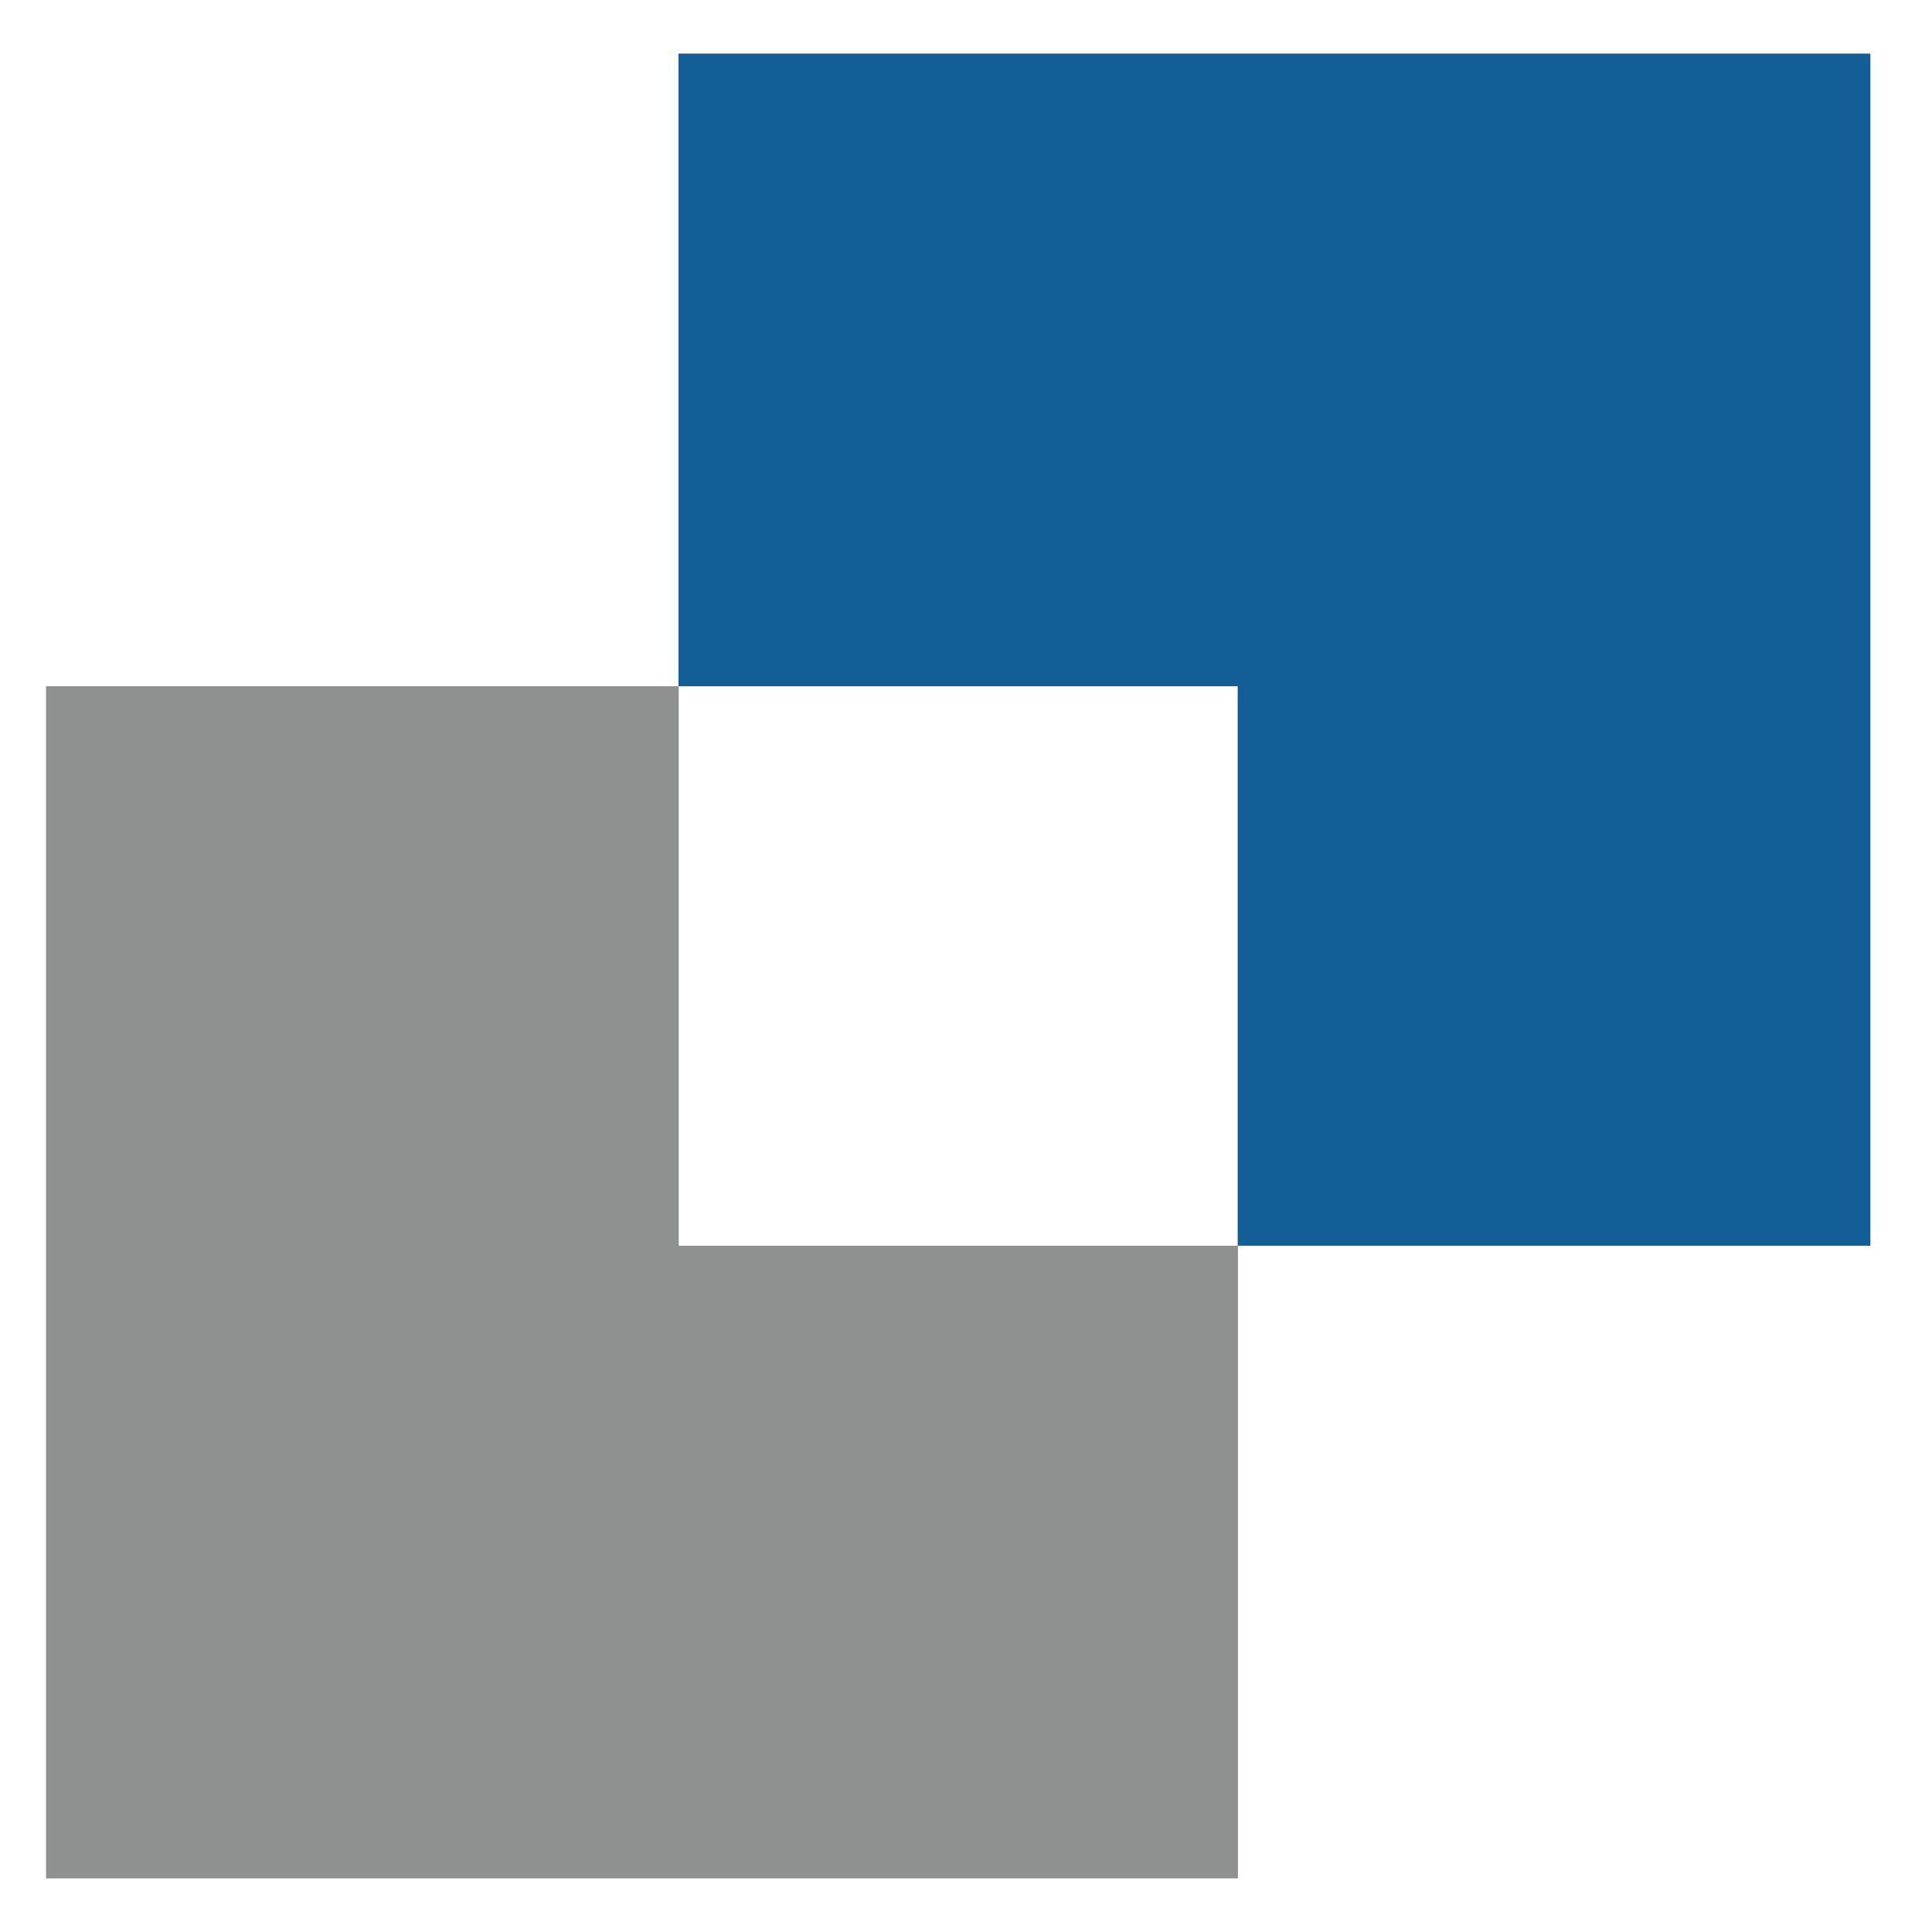 <?xml version="1.0" encoding="utf-8"?>
<!-- Generator: Adobe Illustrator 23.0.5, SVG Export Plug-In . SVG Version: 6.00 Build 0)  -->
<svg version="1.1" id="Capa_1" xmlns="http://www.w3.org/2000/svg" xmlns:xlink="http://www.w3.org/1999/xlink" x="0px" y="0px"
	 viewBox="0 0 768 768" style="enable-background:new 0 0 768 768;" xml:space="preserve">
<style type="text/css">
	.st0{fill:#8F9090;}
	.st1{fill:#145E97;}
</style>
<polygon class="st0" points="269.8,272.8 18.3,272.8 18.3,746.7 492.1,746.7 492.1,495.2 269.8,495.2 "/>
<polygon class="st1" points="269.7,21.3 269.7,272.8 492,272.8 492,495.2 743.5,495.2 743.5,21.3 "/>
</svg>
